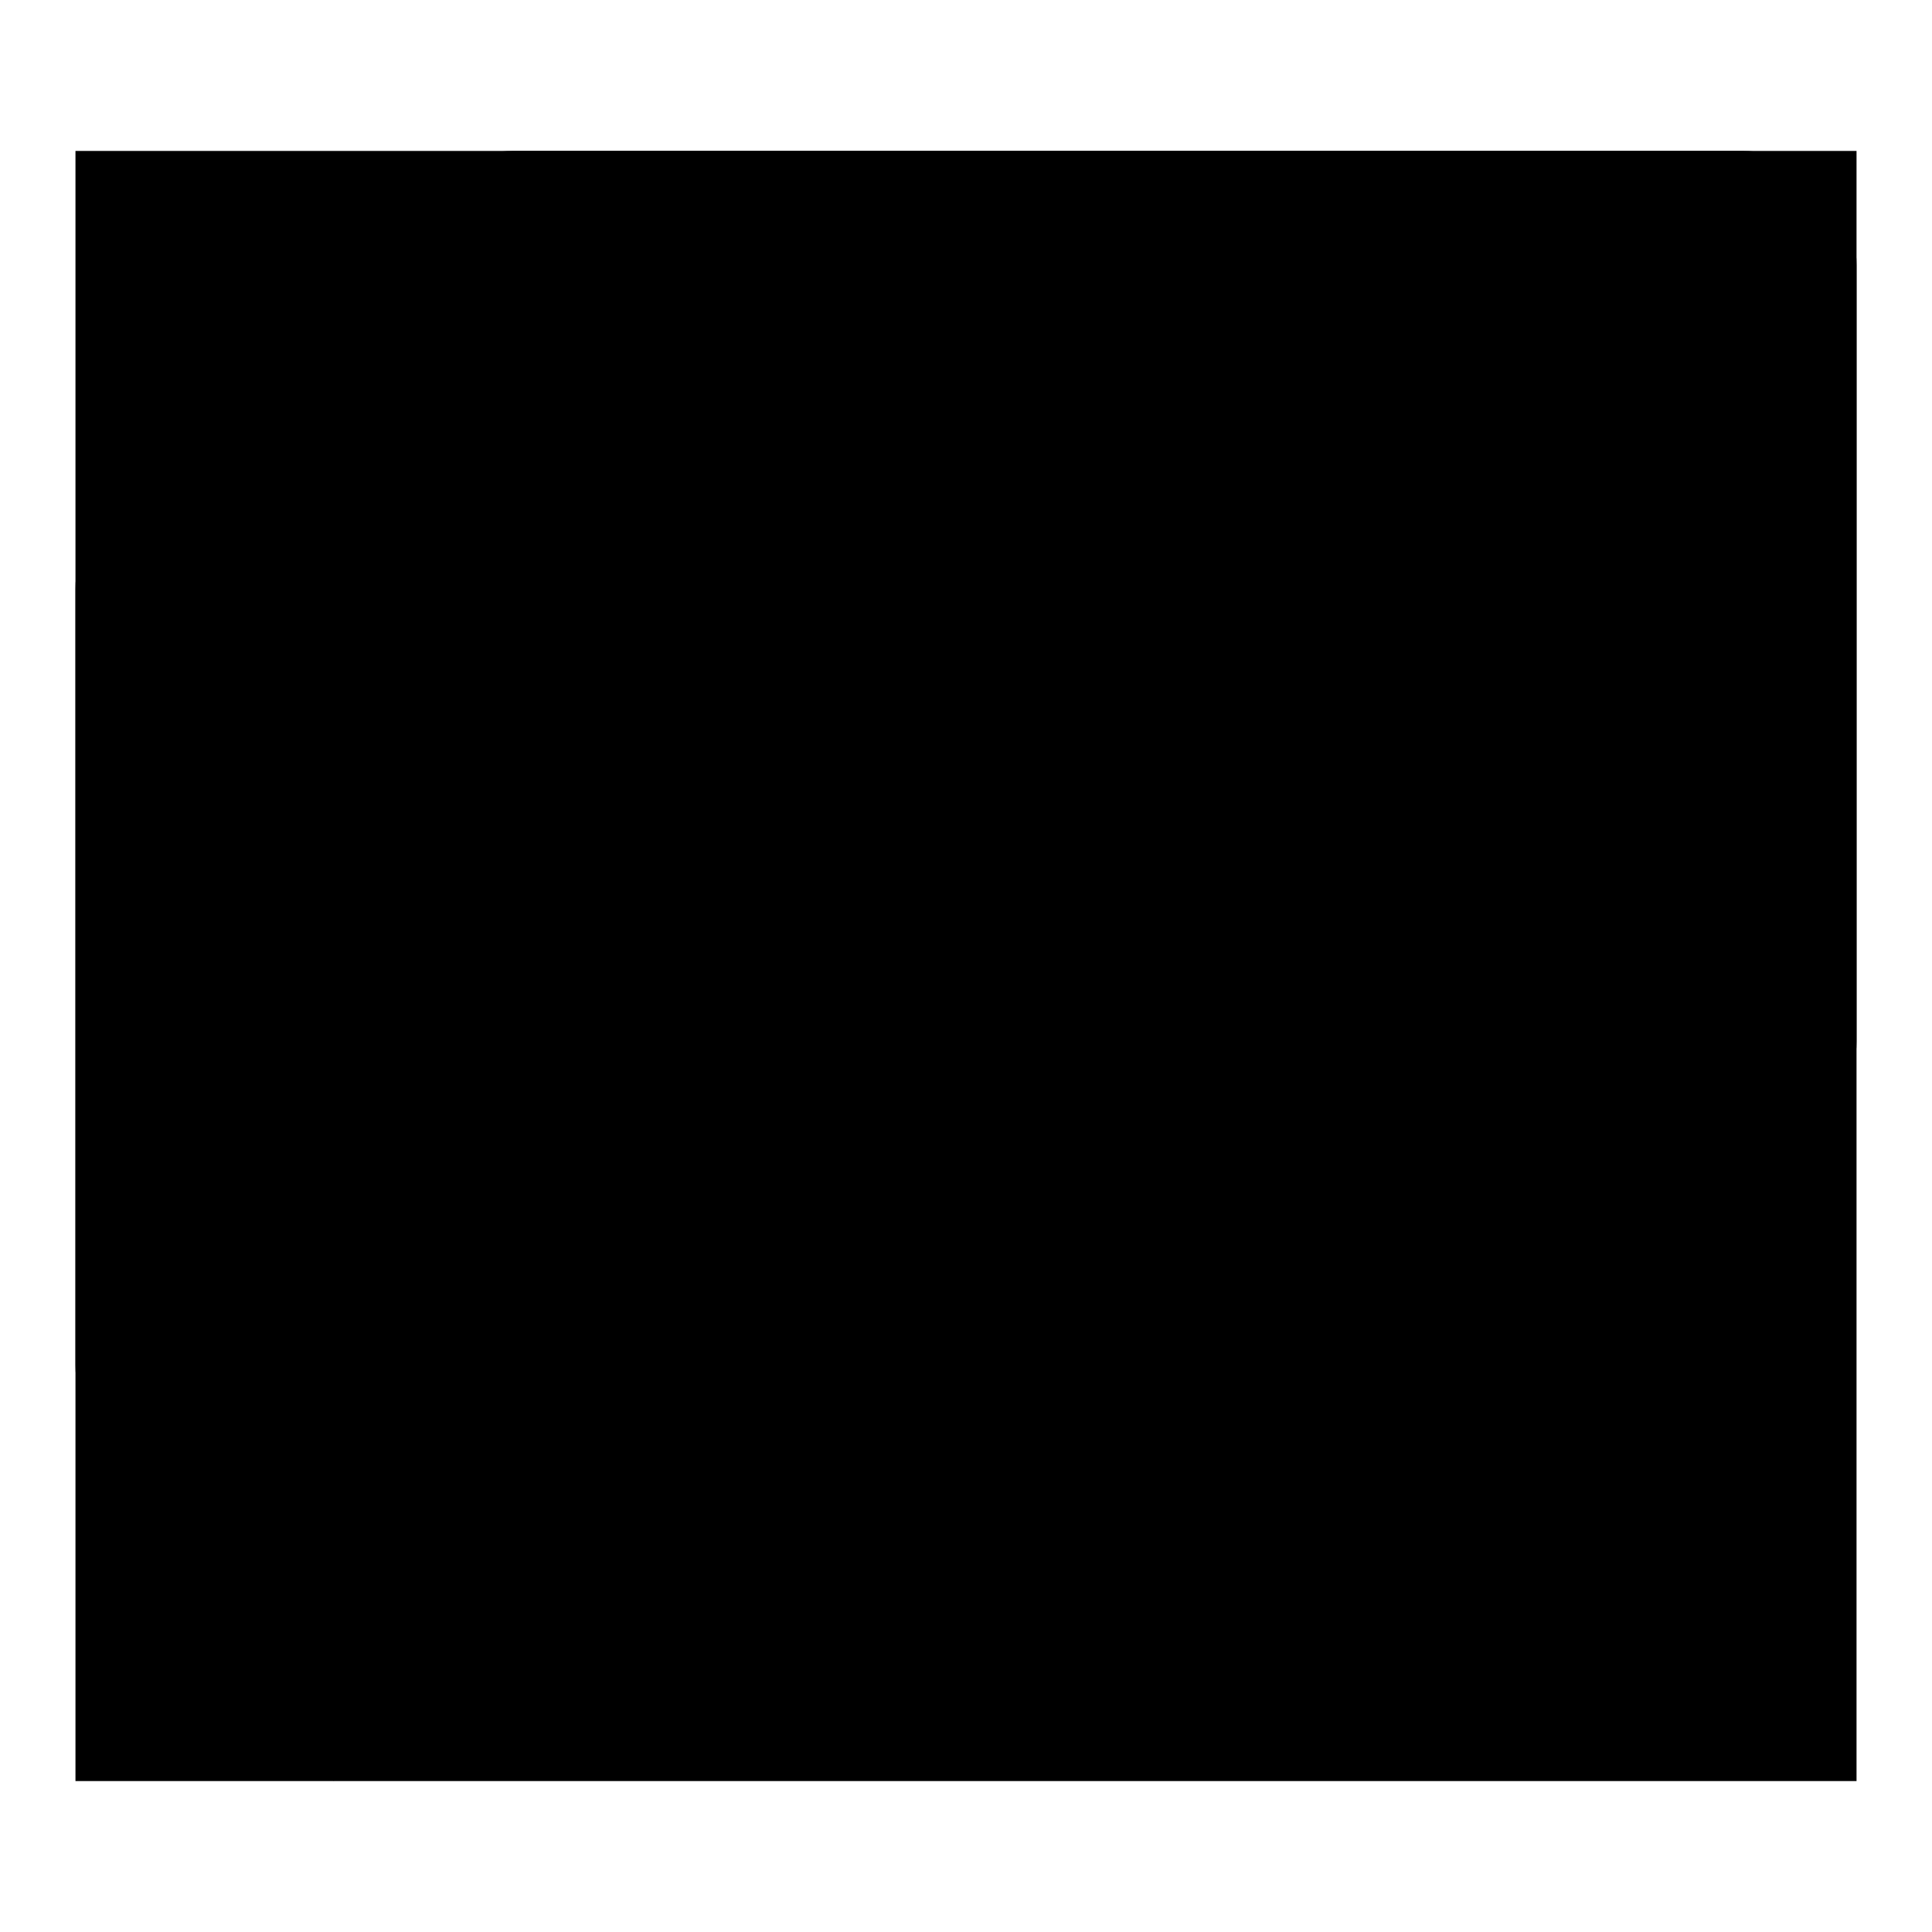 <?xml version="1.0" encoding="utf-8"?>
<!-- Svg Vector Icons : http://www.onlinewebfonts.com/icon -->
<!DOCTYPE svg PUBLIC "-//W3C//DTD SVG 1.1//EN" "http://www.w3.org/Graphics/SVG/1.1/DTD/svg11.dtd">
<svg version="1.1" xmlns="http://www.w3.org/2000/svg" xmlns:xlink="http://www.w3.org/1999/xlink" x="0px" y="0px" viewBox="0 0 256 256" enable-background="new 0 0 256 256" xml:space="preserve">
<g><g><path fill="#000000" d="M149.4,118.6c-6,0-10.8,4.9-10.8,10.8c0,6,4.9,10.9,10.8,10.9c6,0,10.8-4.9,10.8-10.9C160.3,123.4,155.4,118.6,149.4,118.6"/><path fill="#000000" d="M246,35.1c0-8.3-6.8-15.1-15.1-15.1H68c-8.3,0-15.1,6.8-15.1,15.1v15.1H66V33.1h166.9V140h-17.1v13.1h15.1c8.3,0,15.1-6.8,15.1-15.1V35.1L246,35.1z"/><path fill="#000000" d="M106.6,118.6c-6,0-10.8,4.9-10.8,10.8c0,6,4.9,10.9,10.8,10.9s10.8-4.9,10.8-10.9C117.4,123.4,112.5,118.6,106.6,118.6"/><path fill="#000000" d="M203.1,78c0-8.3-6.8-15.1-15.1-15.1H25.1C16.8,62.9,10,69.7,10,78v102.9c0,8.3,6.8,15.1,15.1,15.1h19.1v40l40-40H188c8.4,0,15.1-6.8,15.1-15.1L203.1,78L203.1,78z M189.2,182H78.5l-20.3,20.3V182H24V76.8h165.2V182z"/><path fill="#000000" d="M63.7,118.6c-6,0-10.8,4.9-10.8,10.8c0,6,4.9,10.9,10.8,10.9c6,0,10.8-4.9,10.8-10.9C74.6,123.4,69.7,118.6,63.7,118.6"/><path fill="#000000" d="M10,20h236v216H10V20z"/></g></g>
</svg>